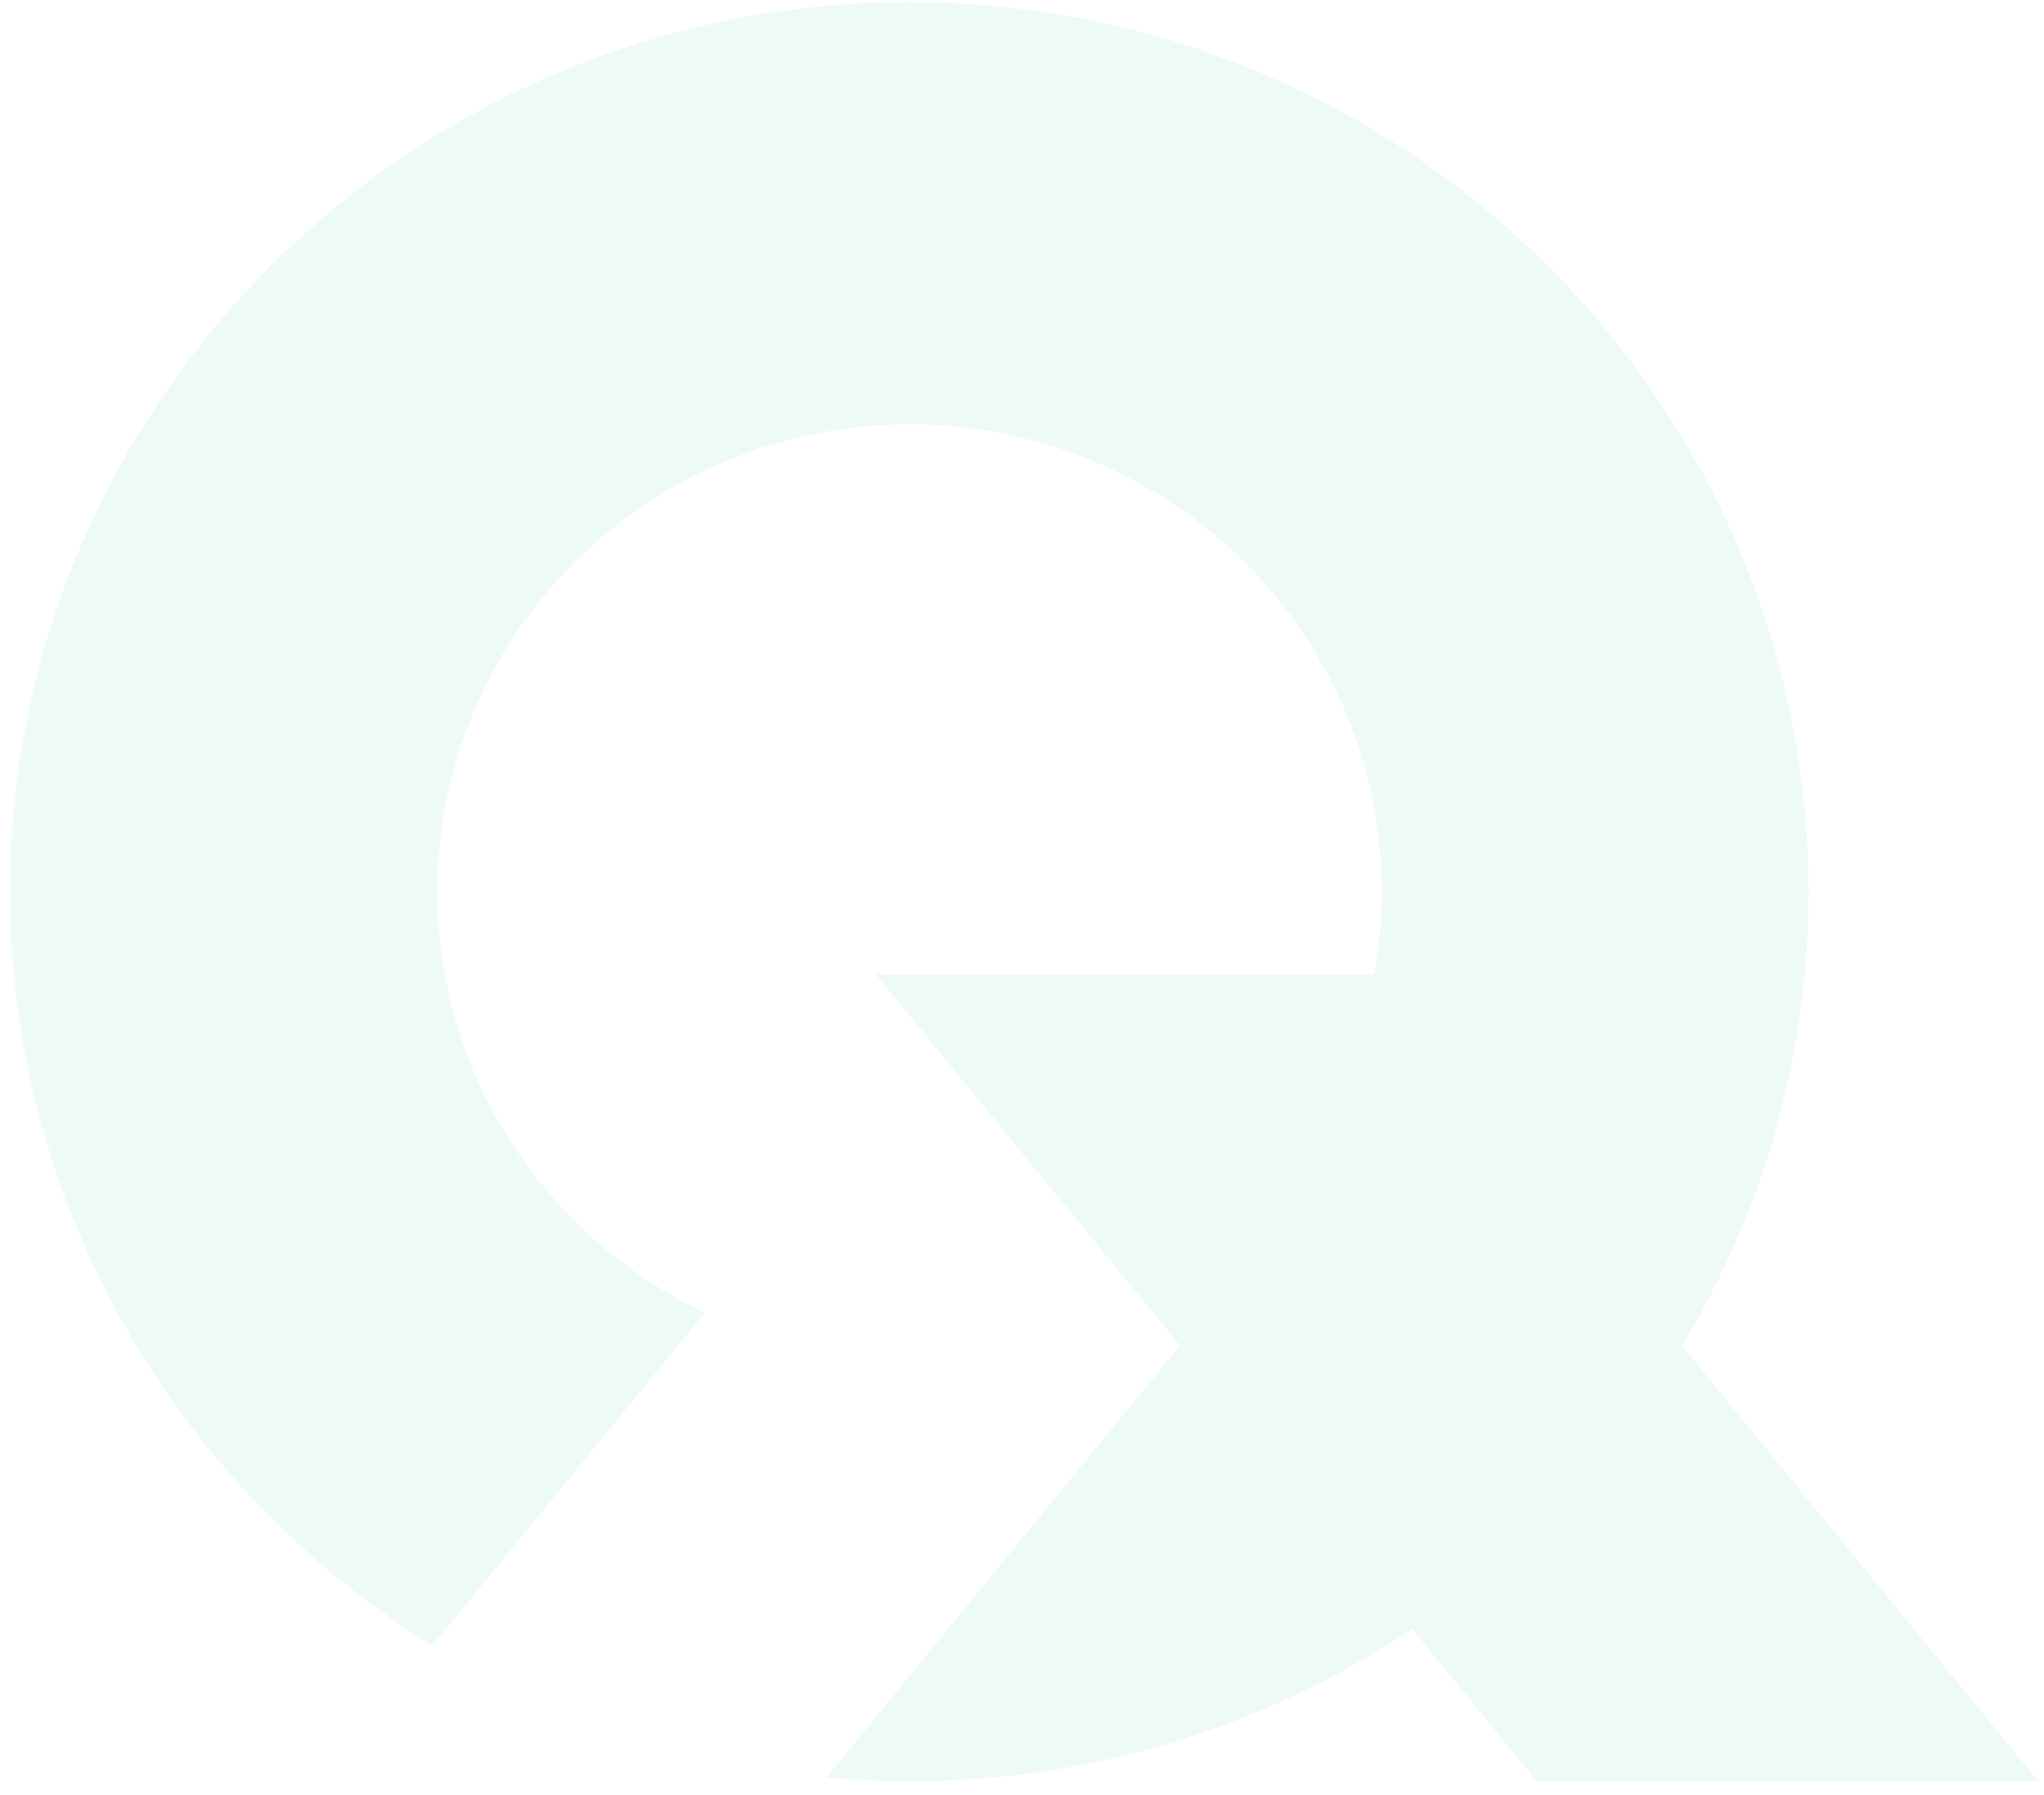 <svg xmlns="http://www.w3.org/2000/svg" width="131" height="115" viewBox="0 0 131 115" fill="none"><path opacity="0.9" d="M107.797 86.239C113.112 77.442 115.914 67.383 115.903 57.135C115.903 25.705 90.049 0.135 58.272 0.135C26.495 0.135 0.645 25.705 0.645 57.135C0.65 66.794 3.138 76.293 7.873 84.74C12.608 93.188 19.436 100.306 27.716 105.428L45.182 84.108C40.099 81.692 35.8 77.919 32.769 73.216C29.738 68.513 28.096 63.066 28.028 57.489C27.959 51.912 29.467 46.427 32.382 41.652C35.296 36.878 39.502 33.003 44.523 30.466C49.545 27.928 55.183 26.829 60.803 27.291C66.423 27.754 71.8 29.76 76.329 33.083C80.858 36.406 84.358 40.915 86.434 46.1C88.511 51.285 89.082 56.941 88.083 62.431L56.13 62.431L75.626 86.221L52.969 113.883C54.721 114.039 56.49 114.135 58.284 114.135C69.769 114.148 80.994 110.747 90.501 104.373L98.492 114.135L130.645 114.135L107.797 86.239Z" fill="#00BB85" fill-opacity="0.08"></path></svg>